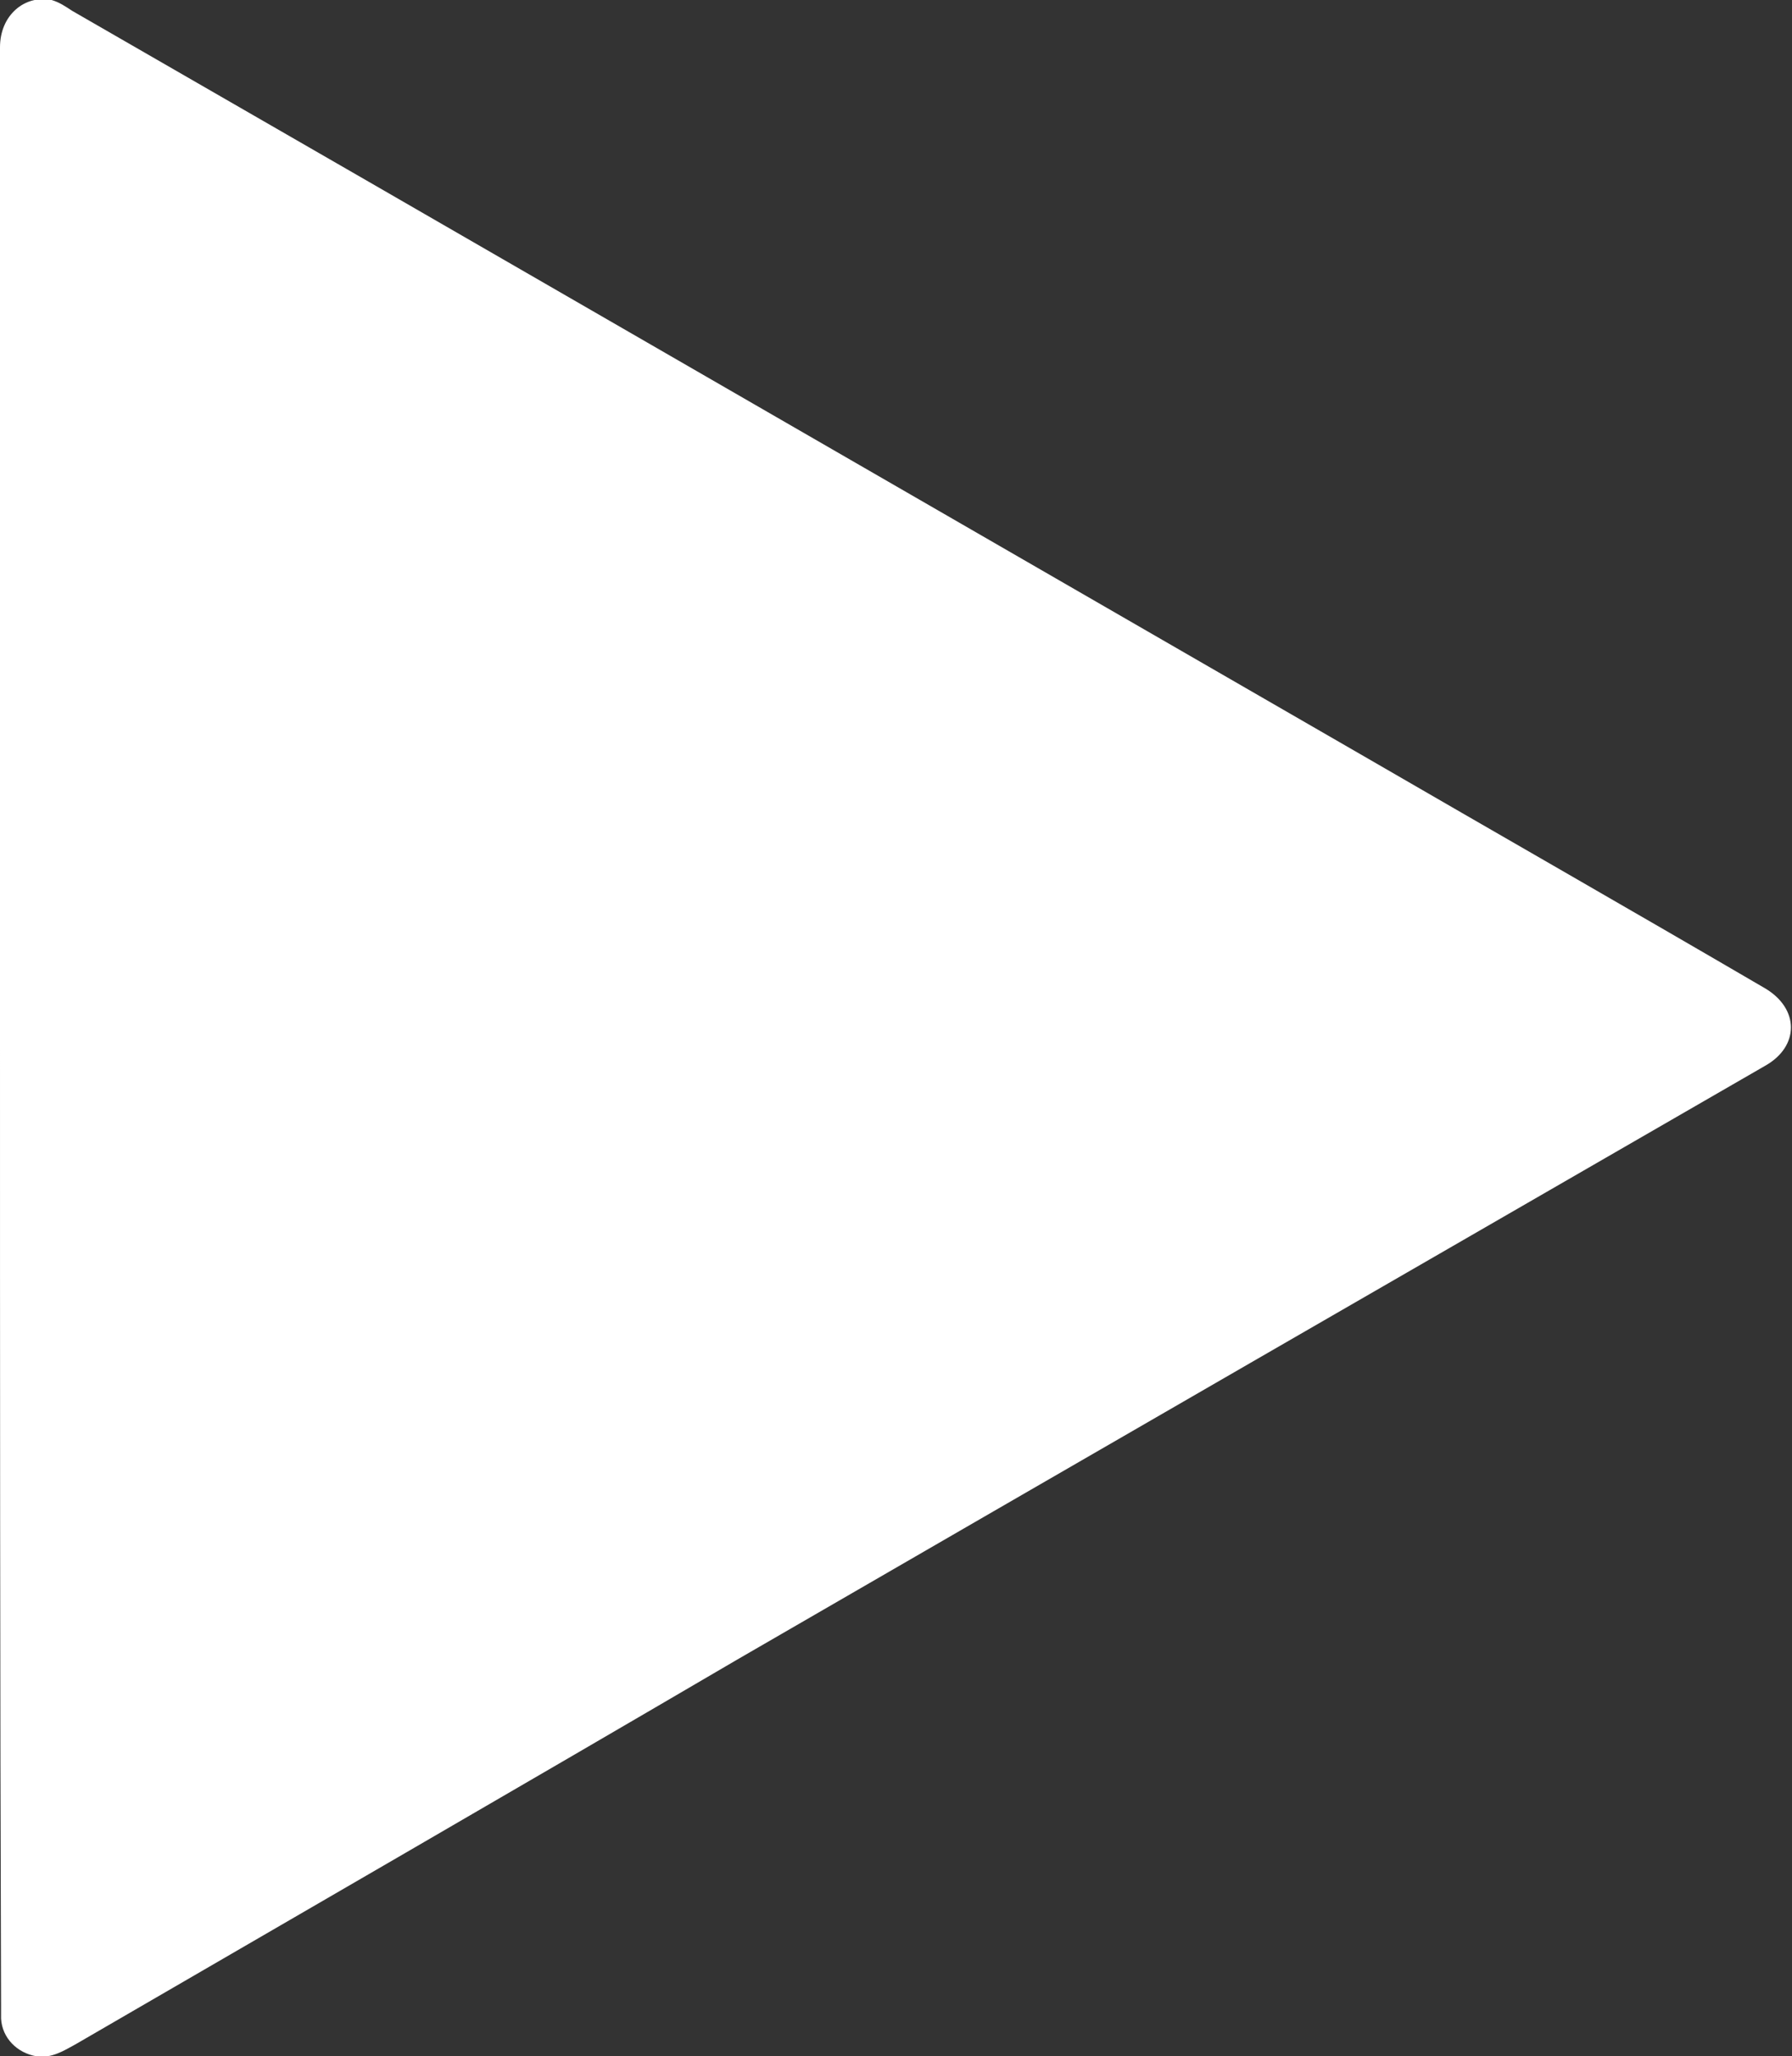 <?xml version="1.0" encoding="utf-8"?>
<!-- Generator: Adobe Illustrator 26.3.1, SVG Export Plug-In . SVG Version: 6.00 Build 0)  -->
<svg version="1.1" id="Layer_1" xmlns="http://www.w3.org/2000/svg" xmlns:xlink="http://www.w3.org/1999/xlink" x="0px" y="0px"
	 viewBox="0 0 166.7 191.2" style="enable-background:new 0 0 166.7 191.2;" xml:space="preserve">
<rect x="0" y="0" width="166.7" height="191.2" fill="#333333" stroke="none"/>
<style type="text/css">
	.st0{fill:#FFFFFF;}
</style>
<path class="st0" d="M0,95.6c0-30.4,0-60.8,0-91.2c0-3,2.3-4.9,4.8-4.4C5.5,0.2,6.1,0.6,6.7,1c9.2,5.3,18.4,10.6,27.6,15.9
	c30.7,17.7,61.5,35.5,92.2,53.2c12.6,7.3,25.2,14.5,37.7,21.8c3.2,1.9,3.2,5.4,0,7.2c-31.9,18.4-63.8,36.8-95.6,55.2
	C48.1,166.3,27.5,178.2,7,190.1c-1.1,0.6-2.2,1.3-3.6,1.1c-1.8-0.3-3.2-1.7-3.3-3.5c0-0.4,0-0.7,0-1.1C0,156.2,0,125.9,0,95.6z"/>
</svg>
